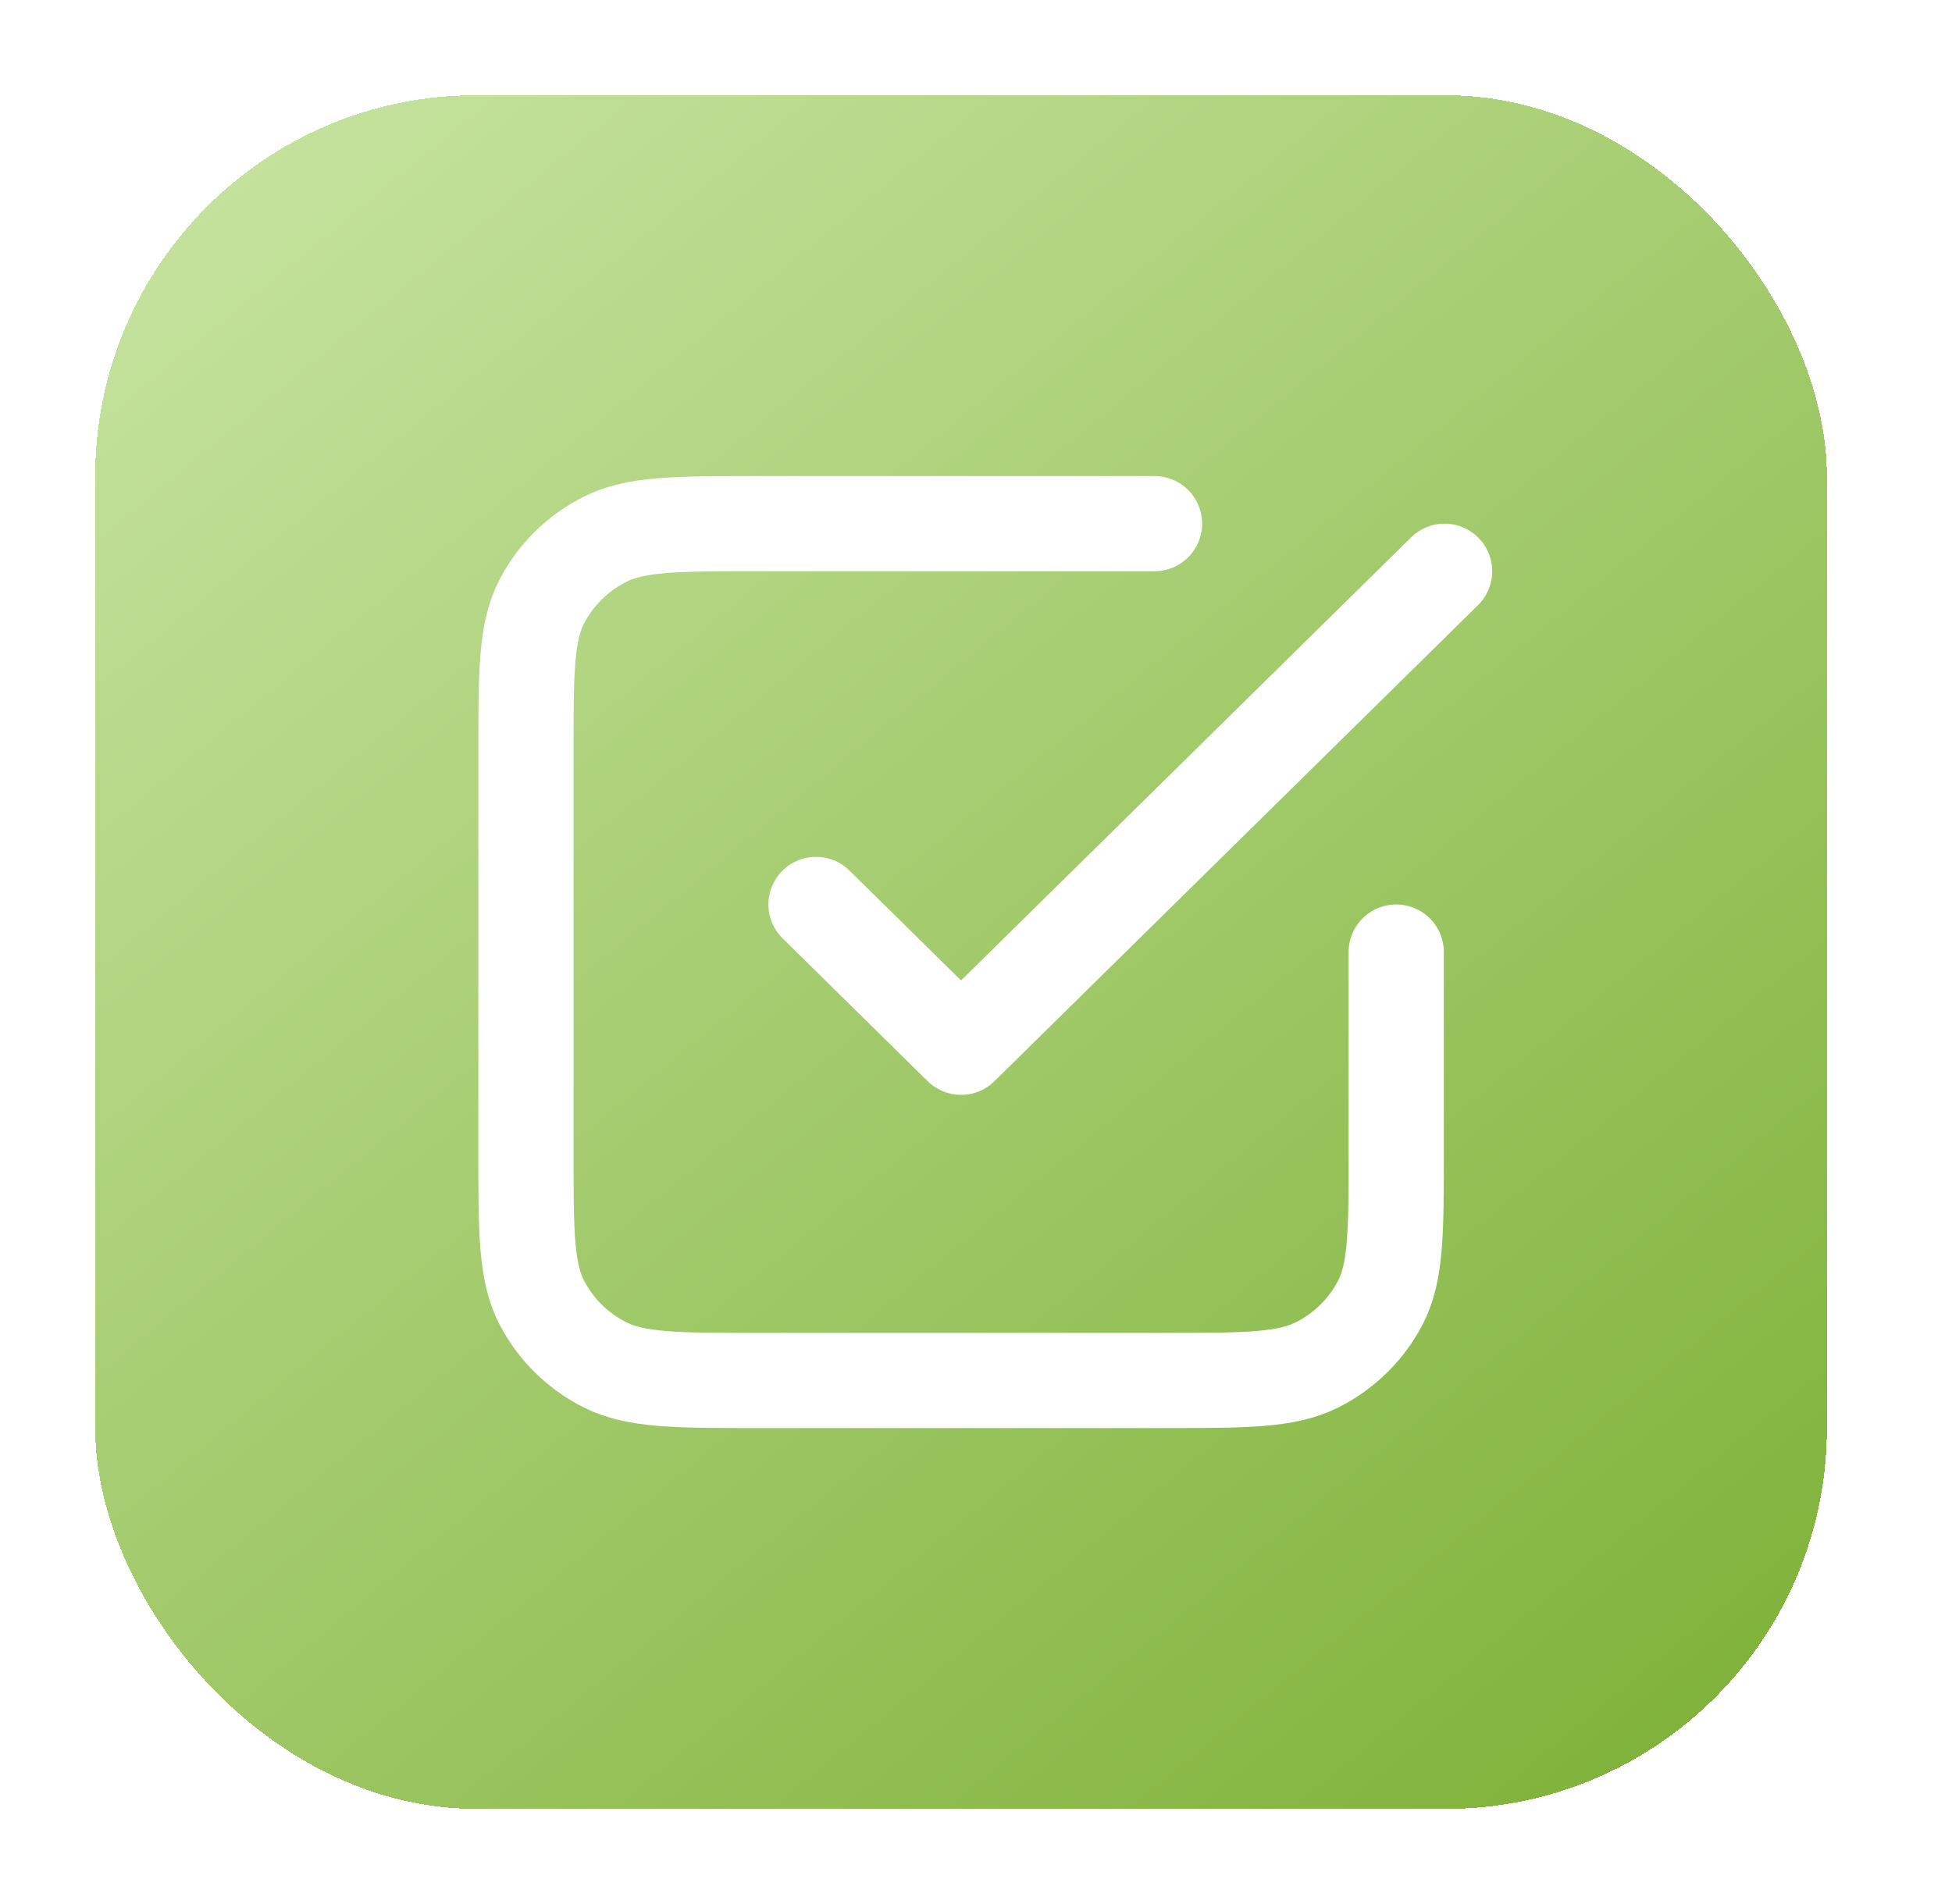 <svg width="41" height="40" viewBox="0 0 41 40" fill="none" xmlns="http://www.w3.org/2000/svg">
<g filter="url(#filter0_d_8930_3450)">
<rect x="2" y="1.001" width="36.372" height="36" rx="8" fill="url(#paint0_linear_8930_3450)" shape-rendering="crispEdges"/>
<path d="M17.14 18.001L20.186 21.001L30.342 11.001M24.249 10.001H15.921C14.215 10.001 13.362 10.001 12.71 10.328C12.137 10.616 11.671 11.075 11.379 11.639C11.047 12.281 11.047 13.121 11.047 14.801V23.201C11.047 24.881 11.047 25.721 11.379 26.363C11.671 26.927 12.137 27.386 12.71 27.674C13.362 28.001 14.215 28.001 15.921 28.001H24.452C26.158 28.001 27.011 28.001 27.663 27.674C28.236 27.386 28.702 26.927 28.994 26.363C29.326 25.721 29.326 24.881 29.326 23.201V19.001" stroke="white" stroke-width="2" stroke-linecap="round" stroke-linejoin="round"/>
</g>
<defs>
<filter id="filter0_d_8930_3450" x="0" y="0.001" width="40.371" height="40" filterUnits="userSpaceOnUse" color-interpolation-filters="sRGB">
<feFlood flood-opacity="0" result="BackgroundImageFix"/>
<feColorMatrix in="SourceAlpha" type="matrix" values="0 0 0 0 0 0 0 0 0 0 0 0 0 0 0 0 0 0 127 0" result="hardAlpha"/>
<feOffset dy="1"/>
<feGaussianBlur stdDeviation="1"/>
<feComposite in2="hardAlpha" operator="out"/>
<feColorMatrix type="matrix" values="0 0 0 0 0.063 0 0 0 0 0.094 0 0 0 0 0.157 0 0 0 0.05 0"/>
<feBlend mode="normal" in2="BackgroundImageFix" result="effect1_dropShadow_8930_3450"/>
<feBlend mode="normal" in="SourceGraphic" in2="effect1_dropShadow_8930_3450" result="shape"/>
</filter>
<linearGradient id="paint0_linear_8930_3450" x1="5.153" y1="1.001" x2="34.847" y2="37.031" gradientUnits="userSpaceOnUse">
<stop stop-color="#C6E39F"/>
<stop offset="1" stop-color="#7FB239"/>
</linearGradient>
</defs>
</svg>
